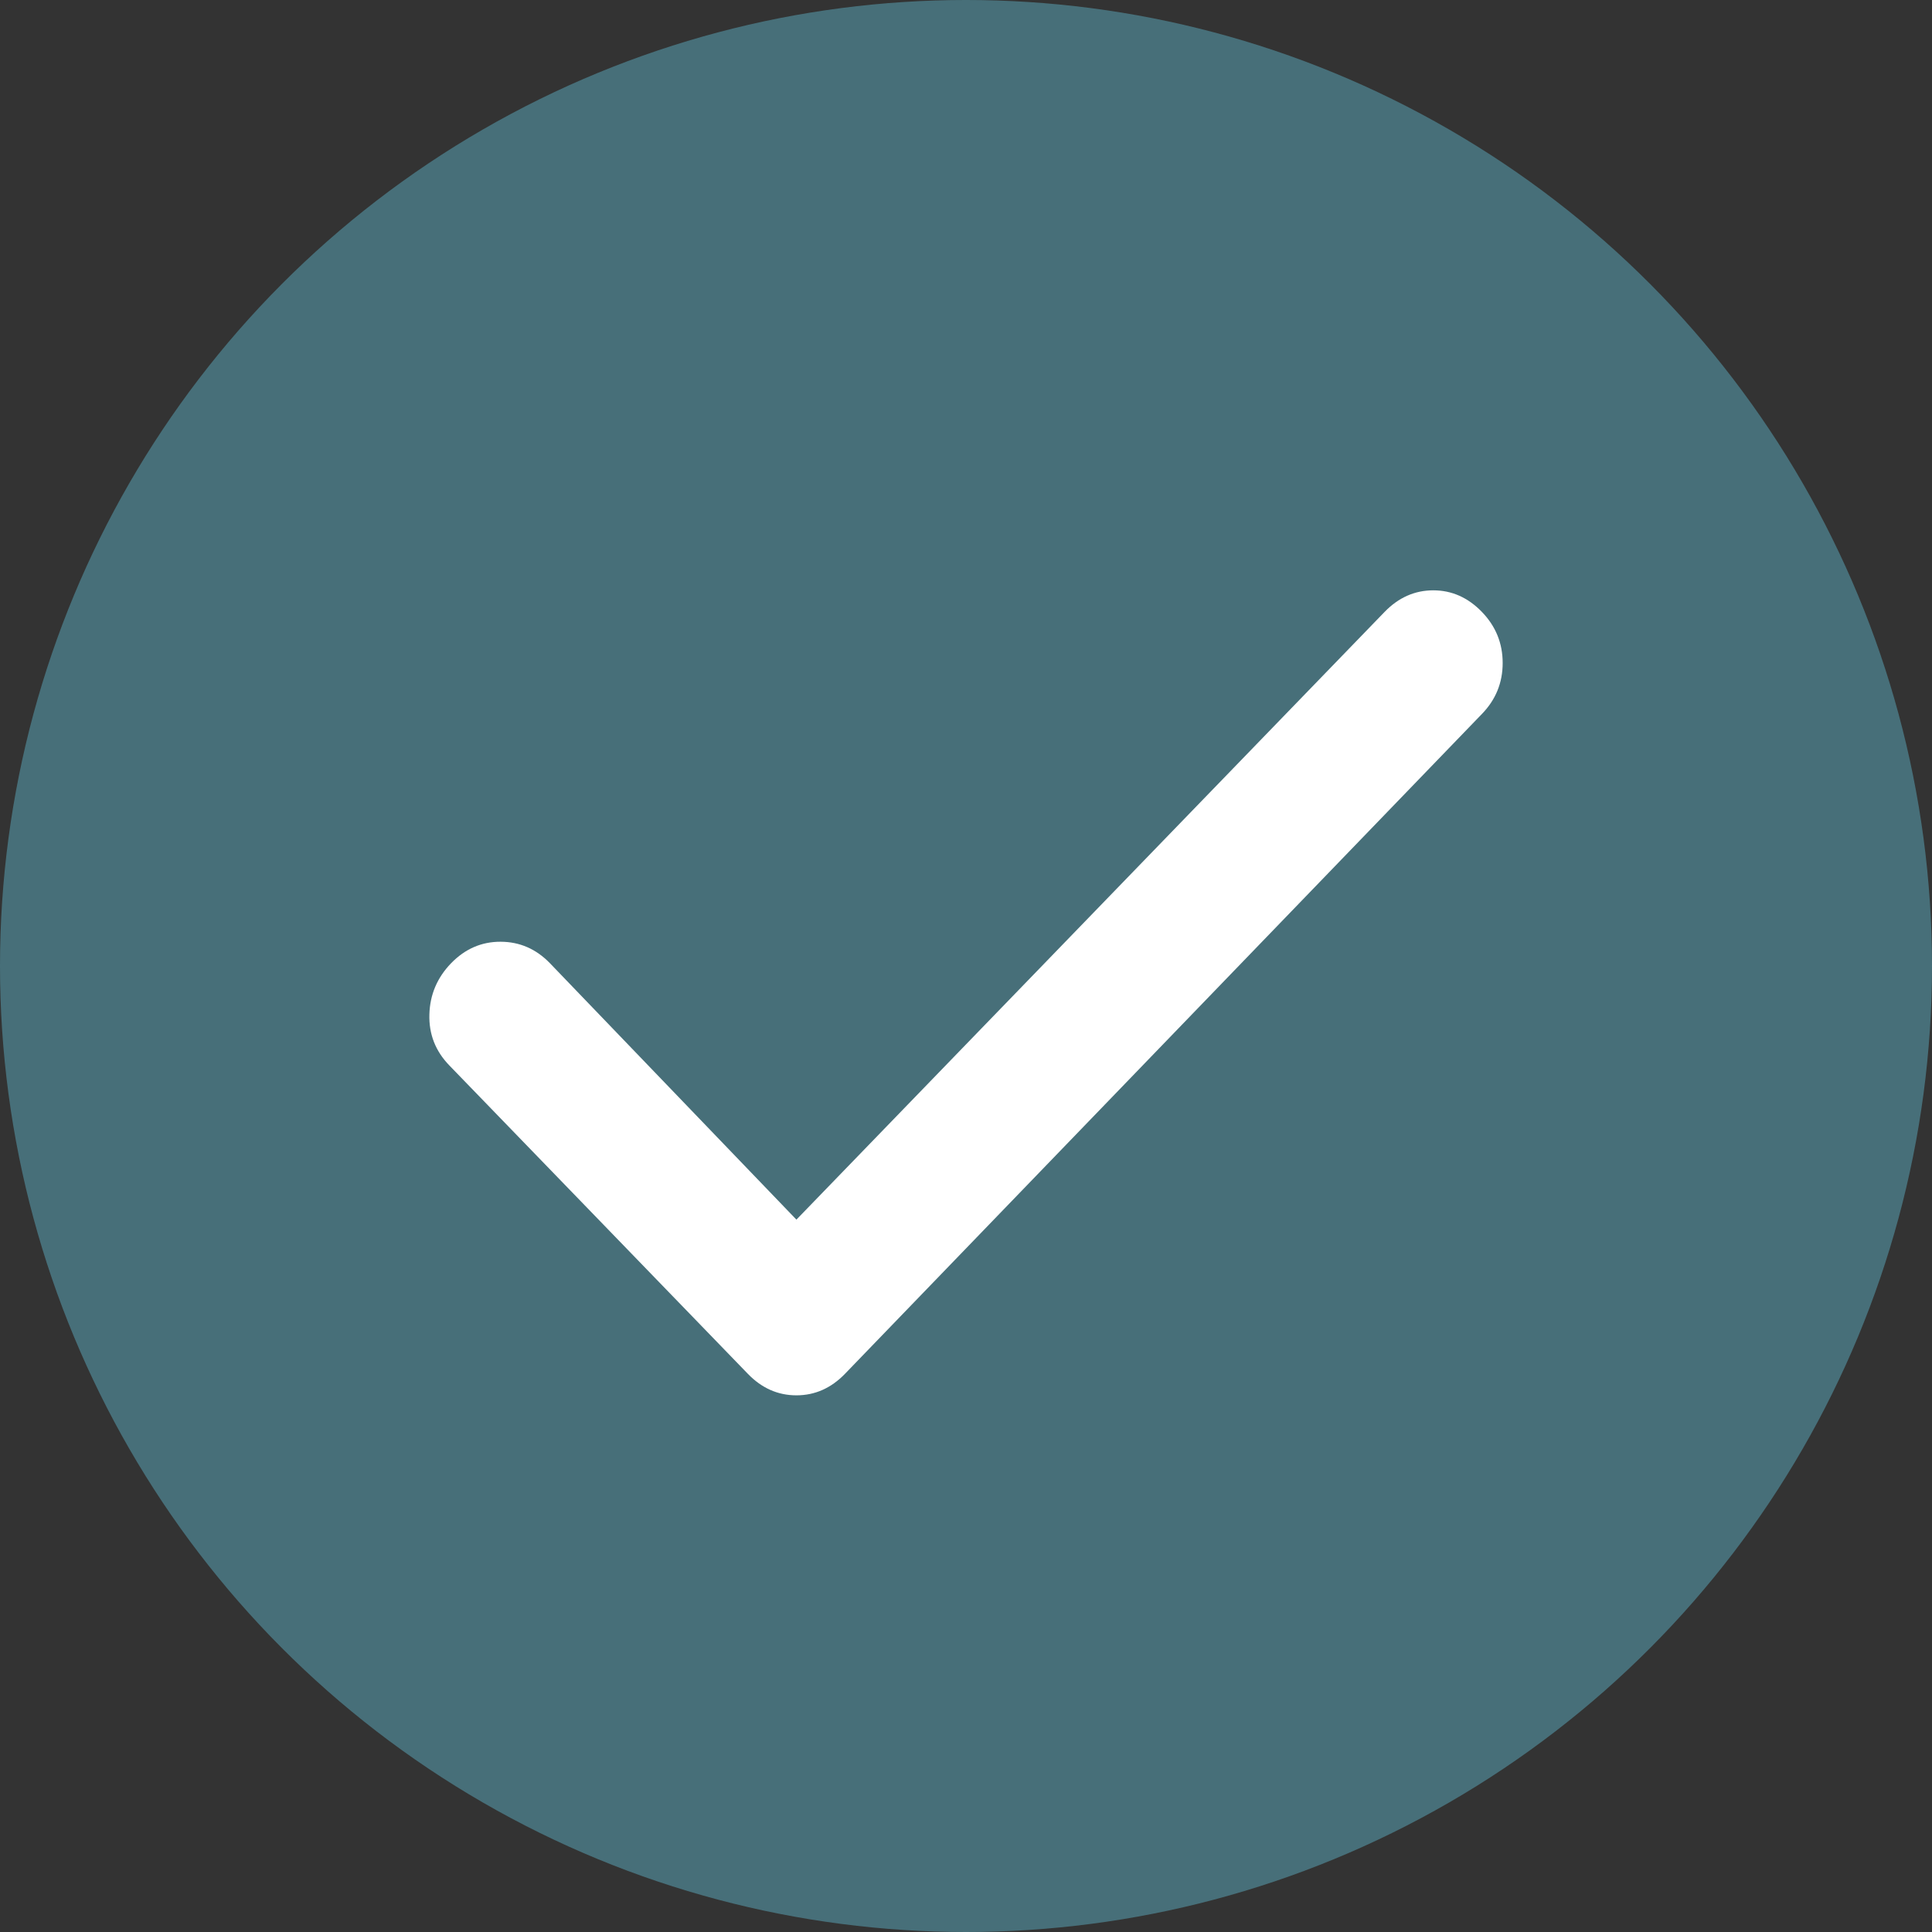 <?xml version="1.0" encoding="UTF-8"?> <svg xmlns="http://www.w3.org/2000/svg" width="36" height="36" viewBox="0 0 36 36" fill="none"><rect x="0" y="0" width="36" height="36" fill="#333333" stroke="none"/><circle cx="18" cy="18" r="18" fill="#476F79"></circle><path d="M14.84 22.726L25.801 11.401C26.06 11.134 26.362 11 26.707 11C27.052 11 27.353 11.134 27.612 11.401C27.871 11.668 28 11.986 28 12.354C28 12.722 27.871 13.039 27.612 13.305L15.745 25.599C15.487 25.866 15.185 26 14.84 26C14.495 26 14.193 25.866 13.935 25.599L8.373 19.853C8.114 19.586 7.99 19.269 8.001 18.902C8.011 18.535 8.146 18.217 8.405 17.949C8.665 17.681 8.972 17.547 9.328 17.548C9.683 17.549 9.99 17.682 10.248 17.949L14.84 22.726Z" fill="white"></path></svg> 
